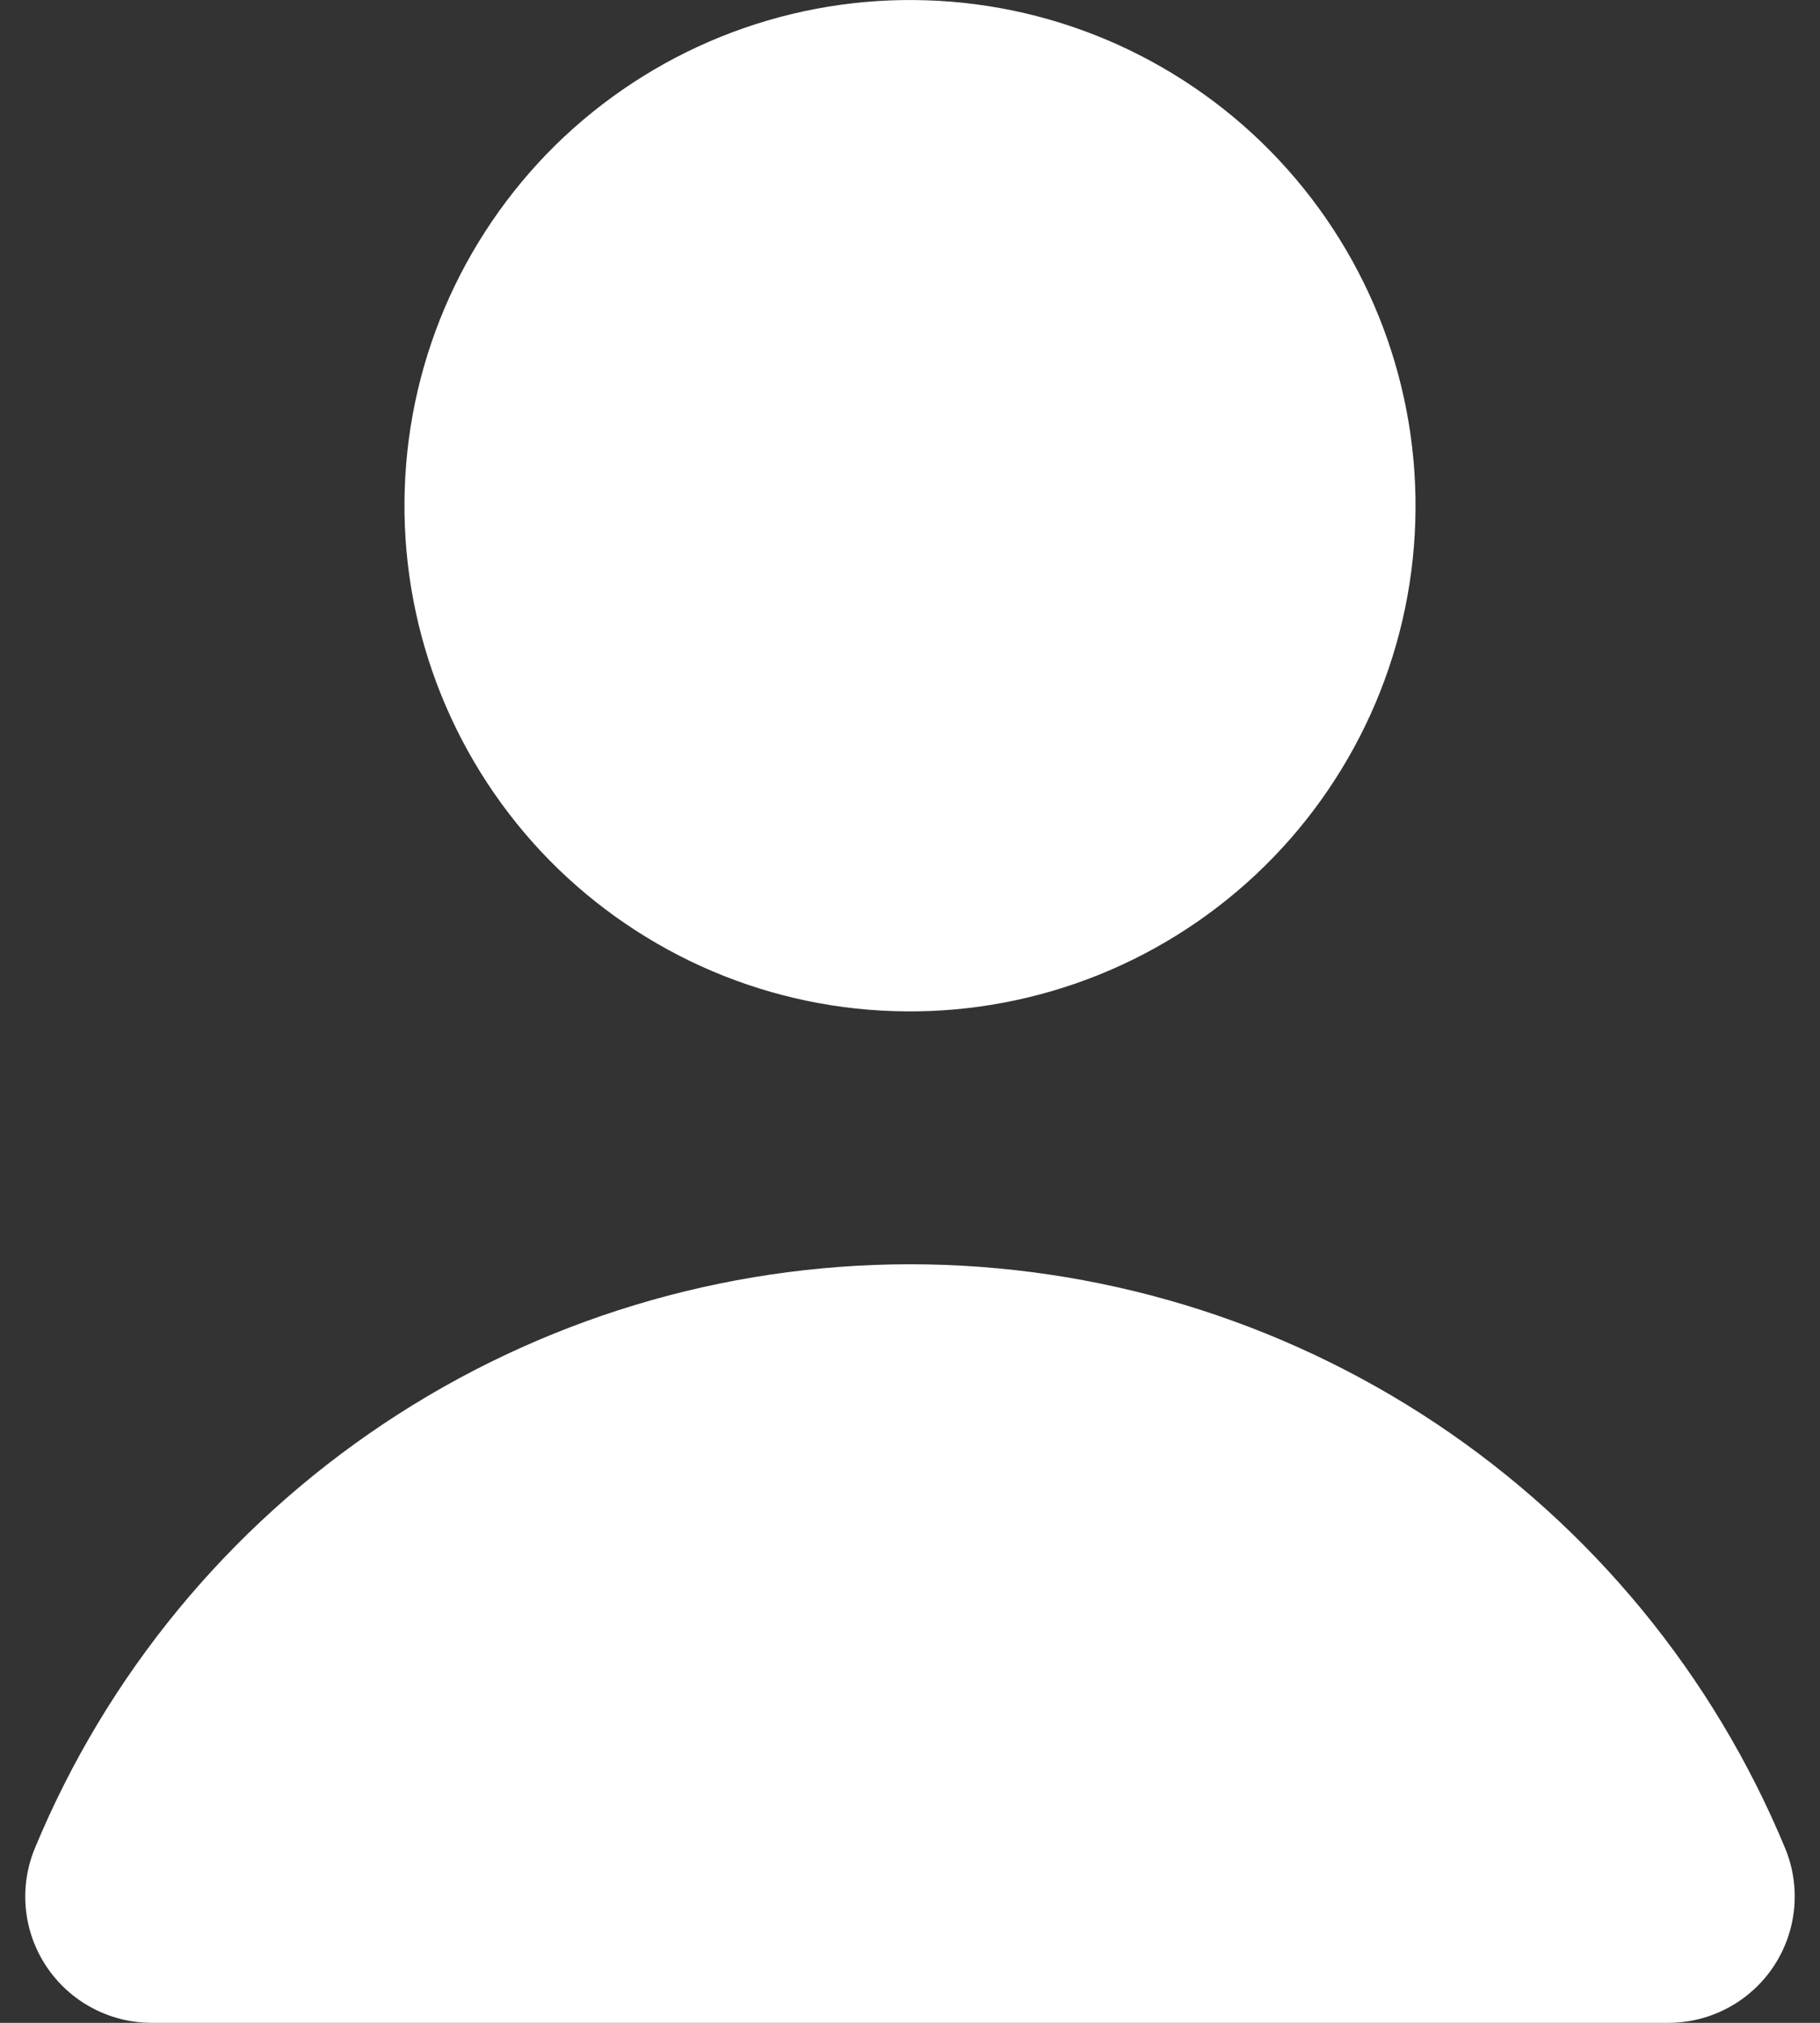 <svg width="18" height="20" viewBox="0 0 18 20" fill="none" xmlns="http://www.w3.org/2000/svg">
<rect x="0" y="0" width="18" height="20" fill="#333333" stroke="none"/>
<path d="M9.165 0.003C8.509 -0.019 7.855 0.089 7.24 0.32C6.626 0.551 6.063 0.901 5.583 1.349C5.104 1.798 4.718 2.337 4.446 2.935C4.175 3.533 4.024 4.178 4.003 4.835C3.981 5.491 4.089 6.145 4.32 6.76C4.551 7.374 4.901 7.937 5.349 8.417C5.798 8.896 6.337 9.282 6.935 9.554C7.533 9.825 8.178 9.976 8.835 9.997C9.491 10.019 10.145 9.911 10.76 9.68C11.374 9.449 11.937 9.099 12.417 8.65C12.896 8.202 13.282 7.663 13.554 7.065C13.825 6.467 13.976 5.822 13.997 5.165C14.019 4.509 13.911 3.855 13.68 3.24C13.449 2.626 13.099 2.063 12.65 1.583C12.202 1.104 11.663 0.718 11.065 0.446C10.467 0.175 9.822 0.024 9.165 0.003Z" fill="url(#paint0_linear_82_456)"/>
<path d="M9 12.5C7.148 12.5 5.337 13.048 3.797 14.075C2.256 15.102 1.055 16.562 0.346 18.271C0.185 18.657 0.228 19.097 0.46 19.444C0.692 19.791 1.082 20 1.5 20L16.5 20C16.918 20 17.308 19.791 17.54 19.444C17.771 19.097 17.815 18.657 17.654 18.271C16.945 16.562 15.744 15.102 14.204 14.075C12.663 13.048 10.852 12.5 9 12.5Z" fill="url(#paint1_linear_82_456)"/>
<defs>
<linearGradient id="paint0_linear_82_456" x1="9" y1="0" x2="9" y2="20" gradientUnits="userSpaceOnUse">
<stop stop-color="white"/>
<stop offset="1" stop-color="white"/>
</linearGradient>
<linearGradient id="paint1_linear_82_456" x1="9" y1="0" x2="9" y2="20" gradientUnits="userSpaceOnUse">
<stop stop-color="white"/>
<stop offset="1" stop-color="white"/>
</linearGradient>
</defs>
</svg>
